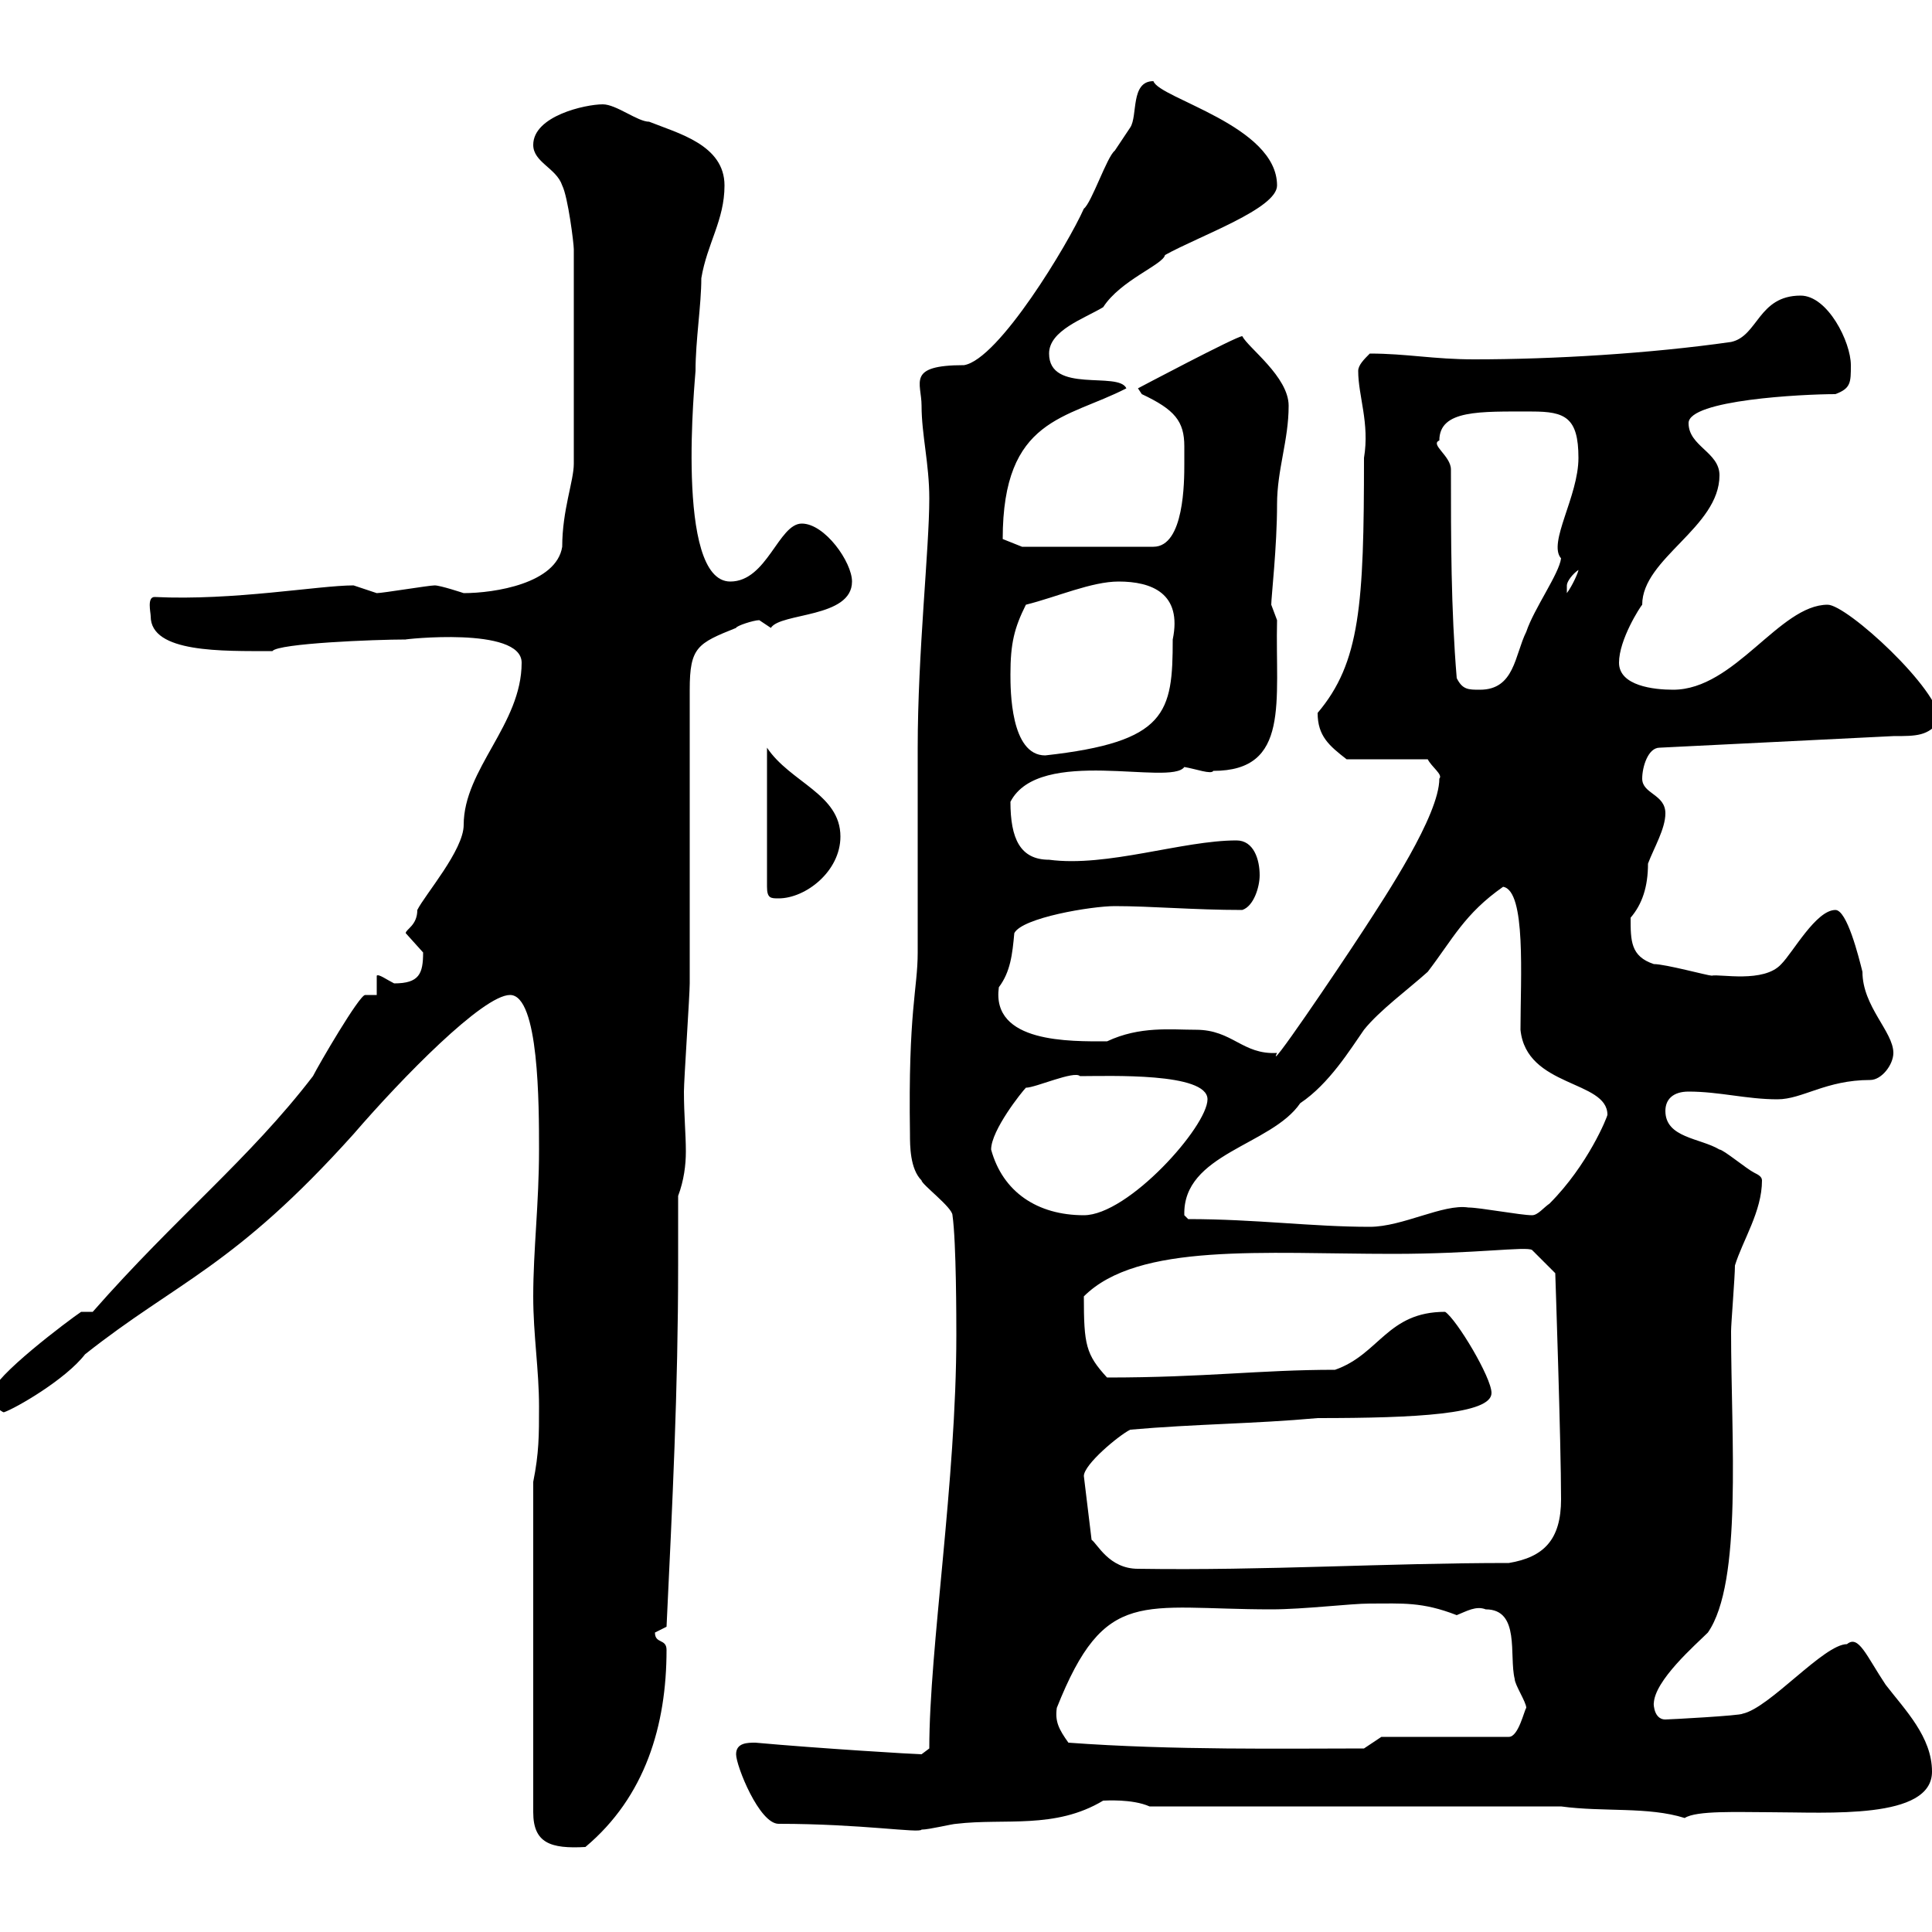 <svg xmlns="http://www.w3.org/2000/svg" xmlns:xlink="http://www.w3.org/1999/xlink" width="300" height="300"><path d="M82.80 230.10L82.80 281.40C82.80 286.20 85.50 287.10 90.90 286.80C100.20 279 103.50 267.90 103.50 256.20C103.50 254.40 101.70 255.30 101.70 253.50C101.70 253.50 103.50 252.60 103.50 252.60C104.40 233.70 105.30 215.70 105.30 196.50C105.30 192.90 105.30 189.30 105.30 185.70C106.20 183.30 106.50 180.90 106.50 178.80C106.50 176.10 106.20 173.10 106.20 169.50C106.20 167.70 107.10 154.50 107.10 152.70C107.10 144.90 107.10 113.70 107.10 107.10C107.10 100.50 108.30 99.90 114.30 97.50C114.30 97.20 117 96.30 117.90 96.30C117.90 96.30 119.70 97.50 119.70 97.50C121.20 95.10 132.30 96 132.30 90.30C132.30 87.30 128.10 81.30 124.50 81.30C120.90 81.30 119.10 90.30 113.40 90.30C104.70 90.30 108 58.20 108 57.60C108 52.80 108.90 47.40 108.90 43.20C109.80 37.80 112.50 34.20 112.50 28.80C112.50 22.50 105.30 20.70 100.80 18.90C99 18.90 95.70 16.20 93.60 16.20C90.90 16.20 82.80 18 82.80 22.50C82.80 25.20 86.40 26.10 87.30 28.80C88.20 30.60 89.10 37.80 89.10 38.70L89.10 72C89.10 74.70 87.30 79.20 87.30 84.90C86.40 90.60 76.80 92.10 72 92.10C72 92.10 68.40 90.90 67.50 90.90C66.60 90.90 59.40 92.10 58.50 92.10C58.50 92.10 54.90 90.90 54.90 90.90C49.50 90.90 36.30 93.30 24 92.70C22.80 92.70 23.40 95.10 23.40 95.70C23.40 101.40 34.50 101.10 42.30 101.10C43.20 99.90 58.20 99.30 63 99.30C62.40 99.30 81 97.20 81 102.90C81 112.50 72 119.40 72 128.10C72 132 66 138.90 64.80 141.30C64.80 143.70 63 144.30 63 144.90C63 144.90 65.70 147.90 65.70 147.90C65.70 151.20 65.10 152.70 61.20 152.70C60 152.10 58.80 151.20 58.50 151.50L58.50 154.50C58.50 154.50 56.70 154.50 56.70 154.50C55.80 154.50 49.50 165.30 48.60 167.10C38.70 180 27.30 189 14.40 203.70C14.40 203.70 12.60 203.70 12.60 203.70C10.80 204.90-1.20 213.90-1.20 216.30C-1.80 217.80 0.30 219.30 0.60 219.30C2.40 218.70 10.20 214.20 13.20 210.30C27.60 198.90 36.30 196.80 54.90 176.10C62.40 167.40 75 154.50 79.20 154.50C83.70 154.50 83.70 171.60 83.70 178.50C83.70 186.90 82.80 194.10 82.80 201.30C82.80 207.30 83.70 212.70 83.70 218.40C83.70 222.90 83.70 225.60 82.80 230.10ZM120.90 283.20C133.80 283.20 142.80 284.70 143.10 284.10C144.30 284.10 147.90 283.20 148.50 283.20C156 282.30 163.80 284.10 171.30 279.60C171.60 279.60 175.80 279.30 178.50 280.50L242.40 280.50C249 281.40 255.90 280.50 261.60 282.30C263.40 281.10 270 281.40 274.80 281.40C283.80 281.40 300 282.60 300 275.10C300 269.70 295.80 265.50 292.80 261.60C289.80 257.10 288.60 253.80 286.80 255.30C283.20 255.30 274.80 265.20 270.60 266.10C270.30 266.40 259.20 267 258.60 267C256.50 267 256.80 263.70 256.80 264.60C256.80 261 263.40 255.30 265.20 253.50C270.60 245.70 268.80 223.50 268.80 206.70C268.80 205.50 269.40 198.30 269.40 196.50C270.60 192.60 273.60 188.10 273.60 183.30C273.60 182.70 273 182.40 272.40 182.10C271.20 181.50 267.60 178.50 267 178.50C264 176.70 258.60 176.70 258.60 172.50C258.60 170.70 259.80 169.50 262.20 169.50C267 169.50 271.20 170.70 276 170.70C279.90 170.70 283.50 167.70 290.40 167.70C292.20 167.70 294 165.30 294 163.50C294 160.20 289.20 156.30 289.20 150.90C288.60 148.50 286.80 141.30 285 141.30C282 141.30 278.40 147.90 276.60 149.70C273.90 152.70 267 151.20 265.80 151.50C265.20 151.50 258.60 149.70 256.80 149.70C253.20 148.50 253.20 146.10 253.20 142.50C255 140.40 255.90 137.70 255.90 134.10C256.80 131.70 258.60 128.70 258.60 126.30C258.60 123.30 255 123.30 255 120.90C255 119.10 255.90 116.10 257.70 116.10L294 114.30C297.60 114.30 299.40 114.30 301.20 111.90C301.20 107.10 286.80 93.90 283.80 93.90C276.30 93.90 269.40 107.10 259.80 107.10C256.80 107.10 251.40 106.50 251.40 102.90C251.40 99.30 254.70 94.20 255 93.90C255 86.70 267 81.90 267 73.80C267 70.20 262.20 69.30 262.20 65.70C262.20 62.10 279.90 61.20 285 61.20C287.40 60.30 287.40 59.40 287.40 56.70C287.40 53.10 283.80 45.90 279.60 45.90C273 45.90 273 52.20 268.80 53.10C256.20 54.90 241.20 55.80 228.90 55.80C222.60 55.80 218.40 54.90 212.70 54.90C211.80 55.80 210.90 56.70 210.90 57.60C210.90 61.50 212.70 65.70 211.80 71.10C211.80 93.90 211.20 102.90 204.60 110.70C204.60 114.30 206.40 115.80 209.10 117.90L221.70 117.90C222.30 119.10 224.10 120.30 223.50 120.90C223.50 126.60 215.10 139.20 211.80 144.30C207.30 151.20 196.50 167.10 198.30 163.50C192.90 163.80 191.40 159.90 185.70 159.90C181.80 159.90 177 159.30 171.90 161.70C166.20 161.70 153.90 162 155.10 153.30C156.90 150.90 157.20 148.20 157.50 144.90C158.70 142.50 169.50 140.70 173.10 140.70C178.80 140.70 185.40 141.30 192.90 141.30C194.70 140.70 195.60 137.70 195.60 135.90C195.60 133.50 194.70 130.50 192 130.50C183.60 130.50 171.90 134.70 162.90 133.50C158.40 133.50 156.90 130.20 156.90 124.50C161.40 115.80 181.80 122.10 183.90 119.10C185.70 119.40 188.10 120.30 188.40 119.70C200.40 119.70 198 108.90 198.30 96.30C198.30 96.30 197.40 93.90 197.40 93.90C197.40 92.70 198.30 84.90 198.30 78.30C198.30 72.90 200.10 68.40 200.10 63C200.10 58.50 193.80 54 192.90 52.20C192 52.20 176.70 60.30 176.70 60.30C176.70 60.30 177.30 61.20 177.30 61.20C182.40 63.60 183.90 65.40 183.90 69.30C183.90 70.50 183.90 71.10 183.90 72C183.90 74.70 183.90 84.90 179.10 84.90L158.70 84.90L155.70 83.70C155.70 64.80 165.60 65.10 174.90 60.30C173.70 57.60 162.90 61.20 162.90 54.90C162.90 51.30 168.30 49.50 171.30 47.70C174 43.50 180.60 41.10 180.90 39.60C186.30 36.60 198.30 32.40 198.30 28.80C198.30 19.50 180 15.30 179.10 12.60C175.50 12.60 176.70 18 175.50 19.80C175.50 19.80 173.10 23.40 173.10 23.40C171.90 24.30 169.50 31.50 168.30 32.40C165.90 37.80 155.10 55.80 149.70 56.70C140.70 56.70 143.10 59.40 143.10 63C143.10 67.50 144.30 72 144.30 77.40C144.30 85.20 142.50 101.40 142.50 116.10C142.50 119.10 142.50 144.90 142.50 147.90C142.50 153.60 141 156.90 141.30 176.10C141.30 177.90 141.30 181.50 143.10 183.30C143.10 183.90 147.90 187.50 147.90 188.70C148.50 192.90 148.50 205.20 148.50 207.30C148.50 230.10 144.30 255.90 144.30 271.50L143.10 272.40C142.20 272.40 127.20 271.50 117.30 270.60C116.10 270.60 114.30 270.60 114.30 272.40C114.30 274.20 117.90 283.20 120.90 283.20ZM165.90 270.60C164.40 268.50 163.80 267.30 164.10 265.20C171.60 246.30 177.30 249.90 197.40 249.90C202.50 249.90 209.70 249 212.70 249C217.80 249 220.80 248.70 226.20 250.80C227.70 250.20 229.20 249.30 230.70 249.90C236.10 249.90 234.30 257.10 235.20 260.70C235.20 261.60 237 264.30 237 265.20C236.70 265.50 235.80 269.70 234.30 269.70L214.50 269.70L211.80 271.50C199.80 271.50 182.10 271.80 165.90 270.60ZM168.30 229.20C168.30 227.40 173.70 222.90 175.50 222C185.70 221.10 194.70 221.10 204.60 220.20C219.90 220.20 231.60 219.60 231.60 216.30C231.60 213.90 226.20 204.90 224.40 203.70C215.40 203.70 214.20 210.30 207.30 212.70C195.60 212.70 187.20 213.90 171.90 213.90C168.60 210.30 168.30 208.80 168.30 201.30C176.70 192.90 196.20 194.70 216.30 194.70C229.20 194.70 237 193.50 237.90 194.10L241.50 197.70C241.50 197.70 242.40 224.10 242.40 232.80C242.40 239.10 239.70 241.80 234.30 242.70C215.10 242.70 196.50 243.90 176.70 243.60C172.20 243.60 170.40 239.70 169.50 239.10ZM184.50 189.30C184.50 189.30 183.90 188.70 183.90 188.70C183.60 179.10 197.40 177.90 201.90 171.30C206.40 168.30 209.70 162.90 211.80 159.90C214.20 156.90 218.70 153.60 221.70 150.90C225.60 145.80 227.40 141.90 233.40 137.70C237 138.30 236.10 151.80 236.10 159.90C237 168.90 249.60 167.70 249.60 173.10C249.60 173.40 246.60 180.90 240.60 186.90C239.70 187.50 238.80 188.70 237.90 188.70C236.10 188.70 229.80 187.50 228 187.50C224.10 186.90 217.80 190.50 212.70 190.50C203.70 190.50 195 189.30 184.50 189.30ZM153.90 178.50C153.90 175.50 158.70 169.50 159.30 168.90C160.80 168.90 166.80 166.20 167.70 167.10C172.20 167.10 187.50 166.50 187.50 170.70C187.50 174.90 175.20 188.70 168.30 188.70C161.10 188.70 155.70 185.10 153.90 178.50ZM119.10 116.10L119.10 137.70C119.10 139.50 119.70 139.50 120.90 139.50C125.10 139.50 130.50 135.30 130.50 129.90C130.50 123.30 122.70 121.50 119.10 116.10ZM156.90 104.70C156.90 99.90 157.50 97.50 159.30 93.90C164.10 92.70 169.50 90.30 173.70 90.30C178.80 90.30 183.60 92.10 182.10 99.30C182.10 110.70 181.20 115.20 162.30 117.30C156.90 117.30 156.90 107.10 156.90 104.70ZM226.20 105.30C225.30 94.50 225.30 83.70 225.30 72.90C225.30 70.80 222 69 223.50 68.40C223.50 63.60 229.80 63.90 237.90 63.90C243 63.90 245.10 64.80 245.10 71.10C245.10 77.10 240.30 84.30 242.40 86.70C242.10 89.10 238.20 94.50 237 98.10C235.20 101.70 235.20 107.10 229.80 107.10C228 107.10 227.10 107.10 226.20 105.30ZM245.10 88.50C245.10 88.80 244.20 90.90 243.30 92.10C243.30 92.10 243.30 92.10 243.30 90.90C243.30 90.30 244.20 89.10 245.10 88.50Z"/></svg>
